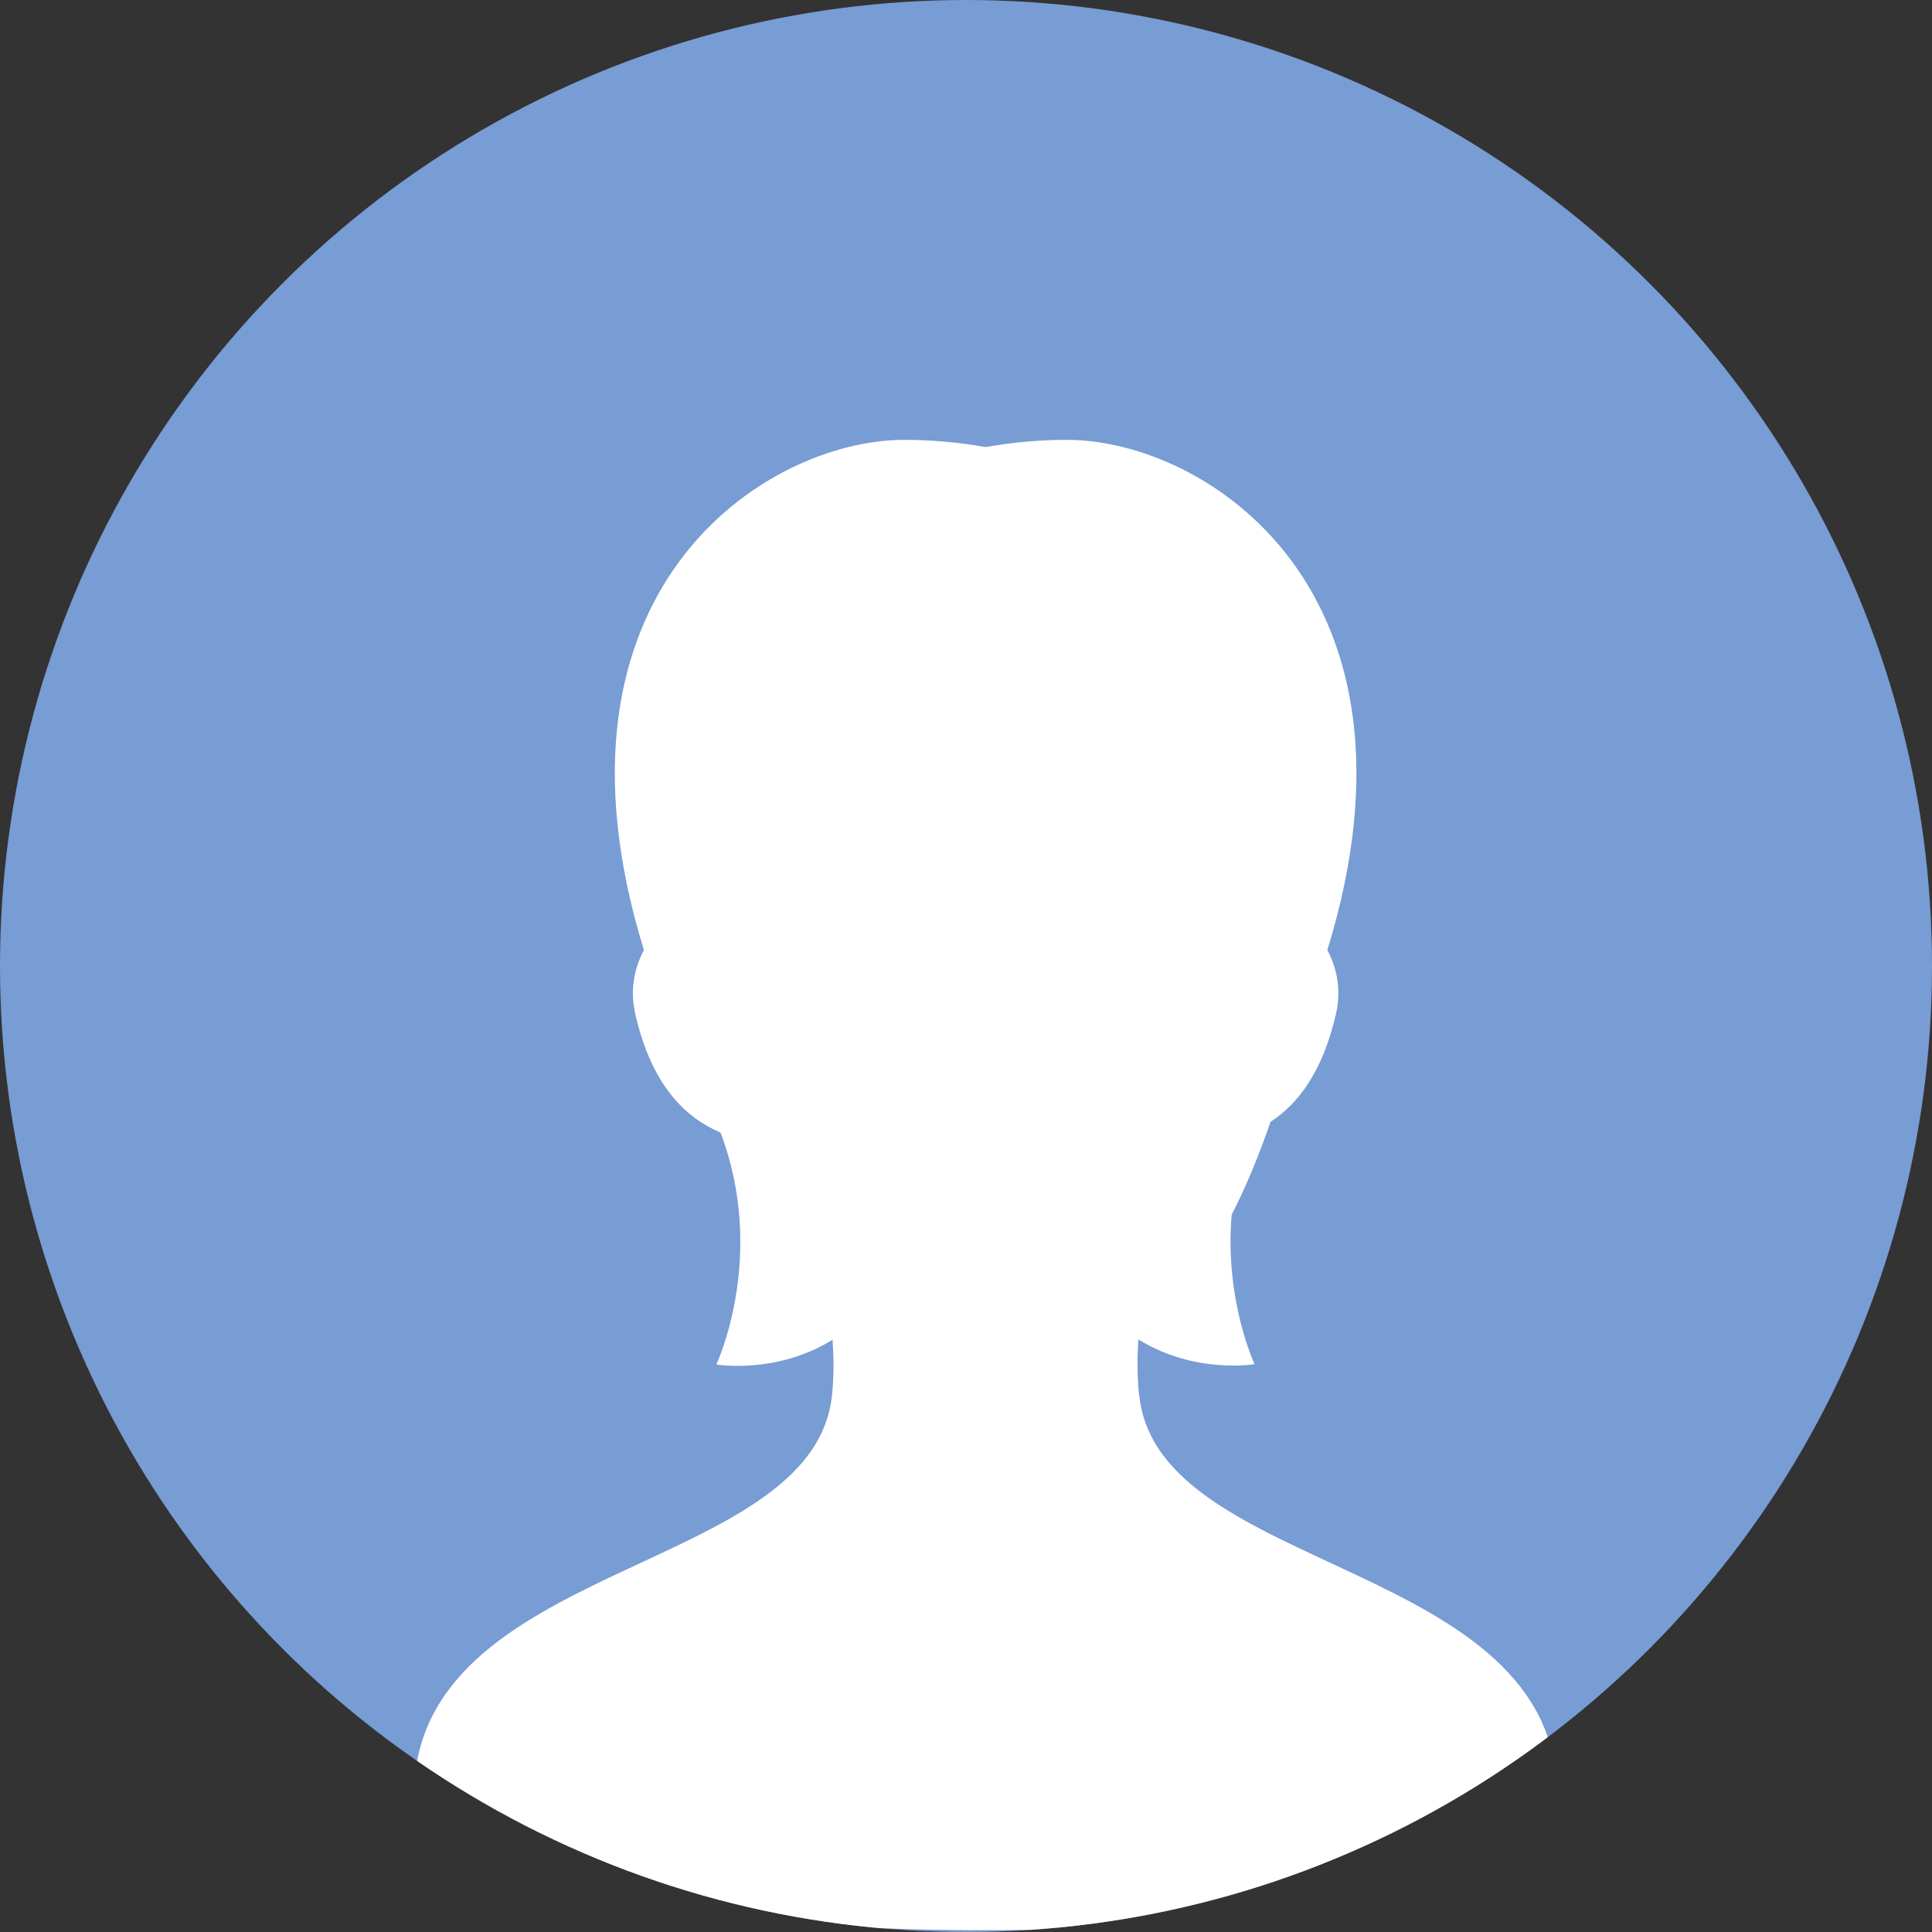<?xml version="1.0" encoding="UTF-8"?><svg id="_レイヤー_2" xmlns="http://www.w3.org/2000/svg" width="64" height="64" xmlns:xlink="http://www.w3.org/1999/xlink" viewBox="0 0 64 64"><rect x="0" y="0" width="64" height="64" fill="#333333" stroke="none"/><defs><style>.cls-1{fill:none;}.cls-2{clip-path:url(#clippath);}.cls-3{fill:#fff;}.cls-4{fill:#789cd4;}</style><clipPath id="clippath"><circle class="cls-1" cx="32" cy="32" r="32"/></clipPath></defs><g id="text"><g><circle class="cls-4" cx="32" cy="32" r="32"/><g class="cls-2"><path class="cls-3" d="m37.73,46.21c-.06-.62-.06-1.25-.02-1.84,1.87,1.16,3.85.82,3.85.82,0,0-1-2.11-.76-4.95.48-.93.9-1.96,1.29-3.08.91-.59,1.73-1.66,2.17-3.59.17-.76.04-1.48-.29-2.1,3.67-11.9-4-16.9-8.63-16.9-.88,0-1.79.08-2.69.24-.9-.16-1.82-.24-2.69-.24-4.63,0-12.3,5-8.63,16.9-.33.63-.46,1.34-.29,2.1.54,2.4,1.68,3.46,2.83,3.95,1.55,4.1-.14,7.68-.14,7.68,0,0,1.98.34,3.85-.82.04.6.05,1.22-.02,1.84-.62,5.96-13.85,5.44-13.85,13.29,0,1.61,5.41,4.43,18.94,4.43s18.94-2.82,18.94-4.43c0-7.85-13.24-7.33-13.85-13.29Z"/></g></g></g></svg>